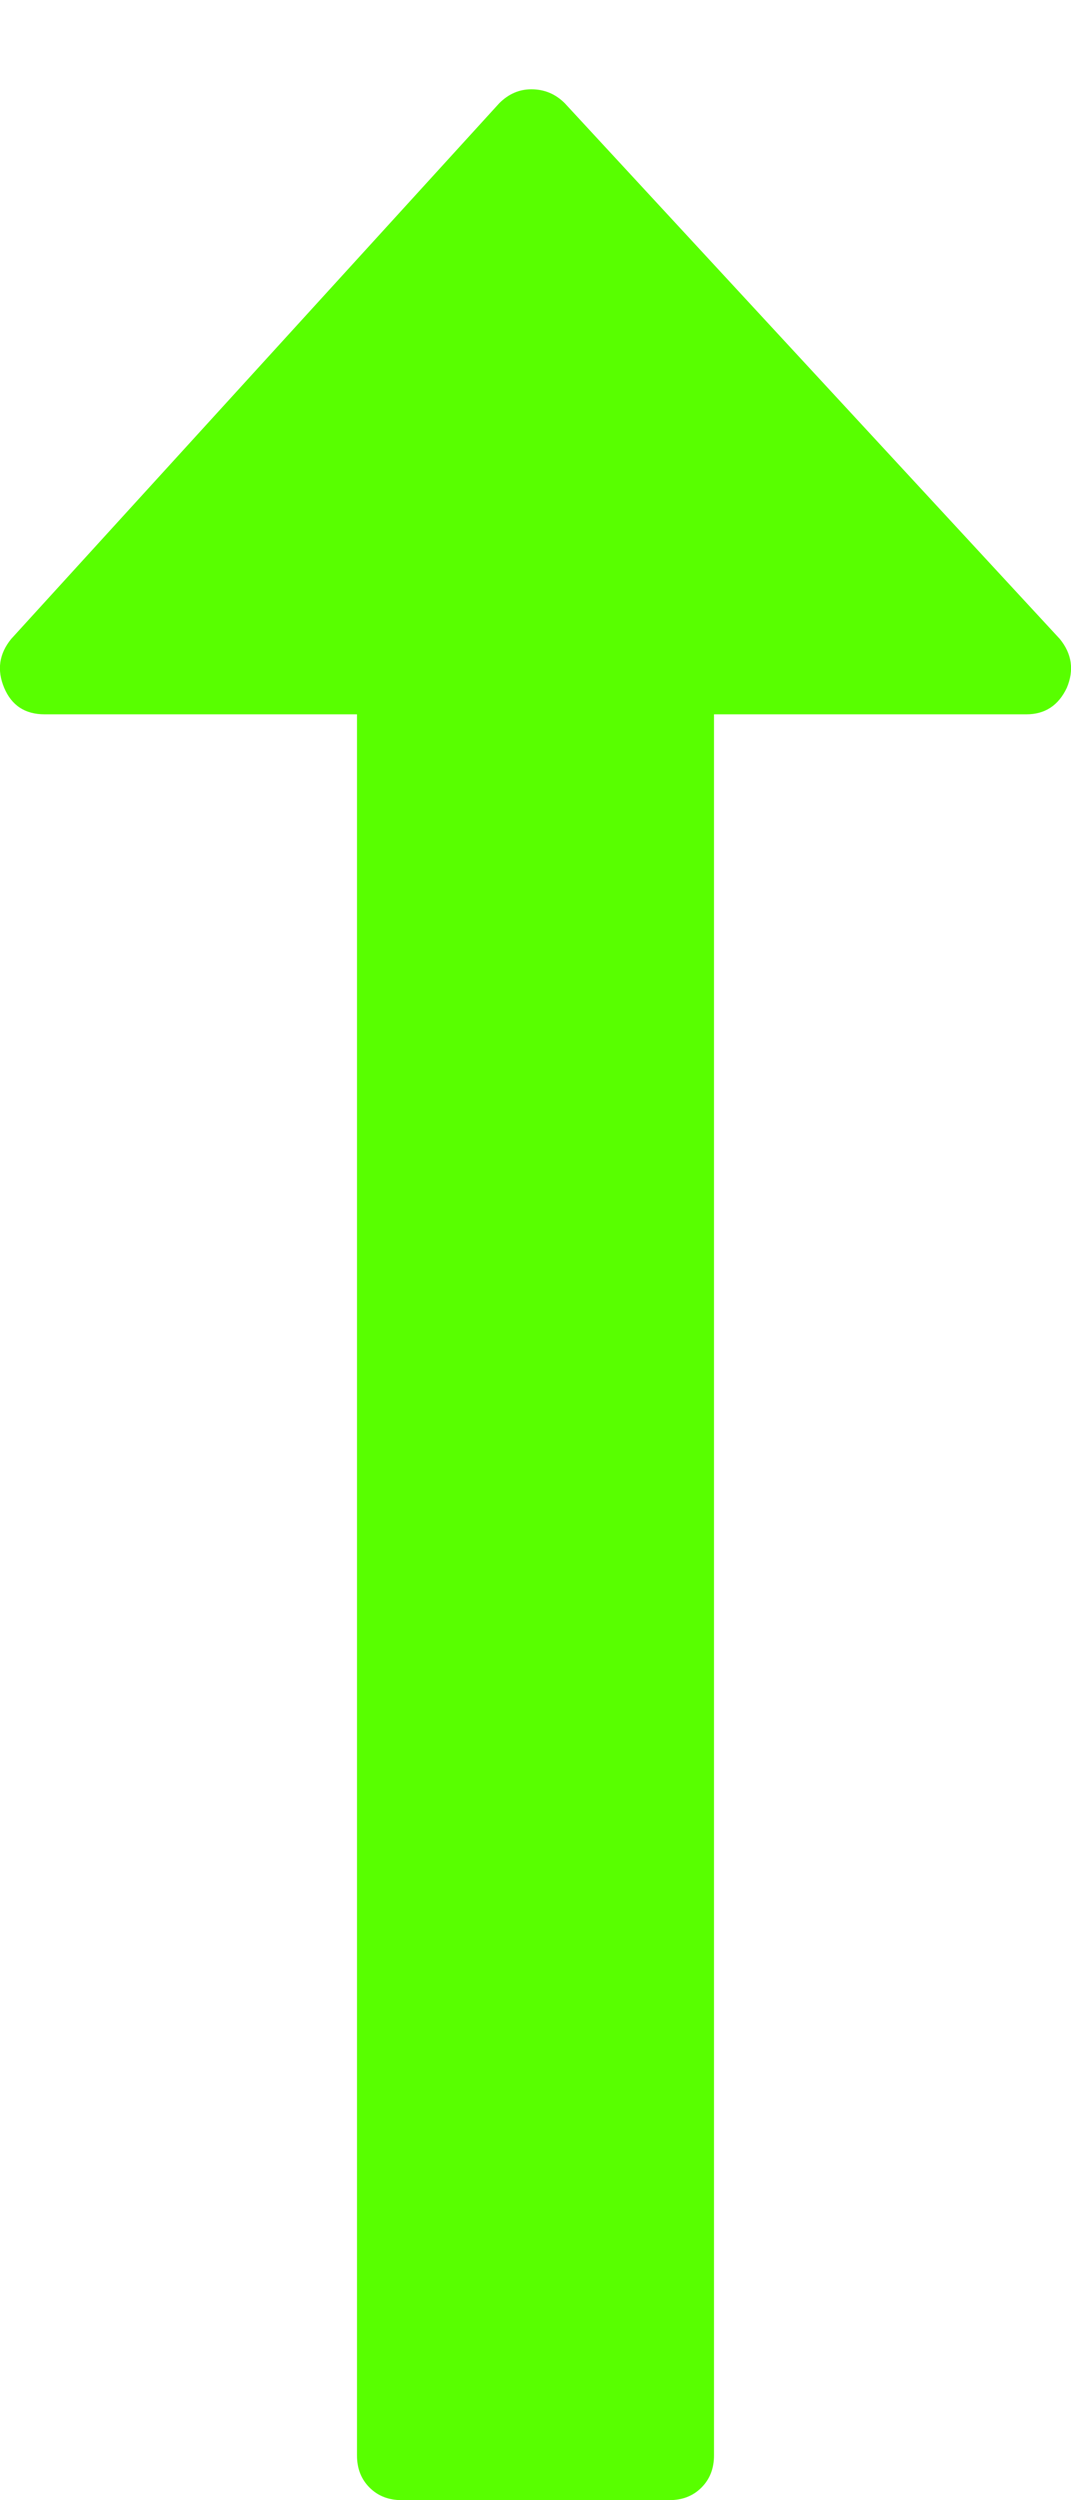 <svg xmlns="http://www.w3.org/2000/svg" width="100%" height="100%" viewBox="0 0 768 1792"><path fill="#58ff00" d="M765 493q-9 19-29 19h-224v1248q0 14-9 23t-23 9h-192q-14 0-23-9t-9-23v-1248h-224q-21 0-29-19t5-35l350-384q10-10 23-10 14 0 24 10l355 384q13 16 5 35z" /></svg>